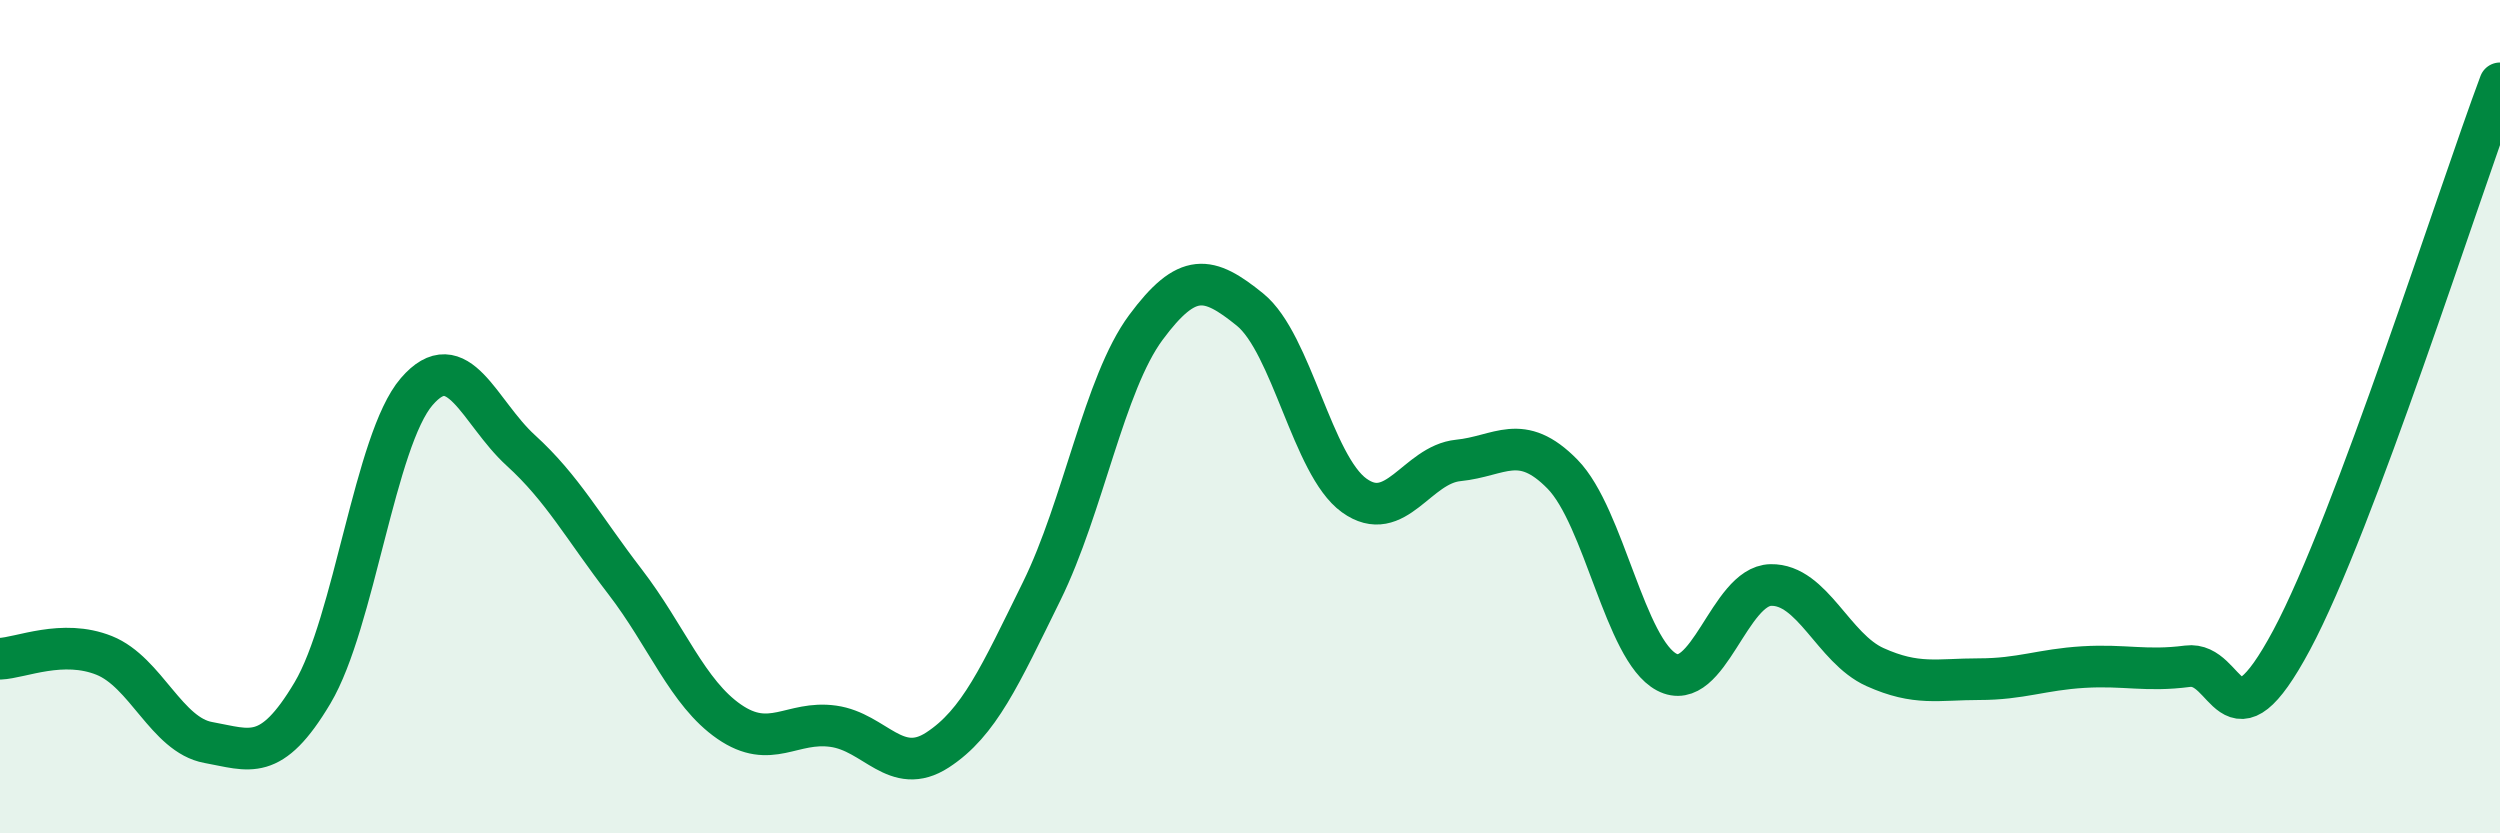 
    <svg width="60" height="20" viewBox="0 0 60 20" xmlns="http://www.w3.org/2000/svg">
      <path
        d="M 0,15.81 C 0.5,15.79 1.5,15.33 2.5,15.73 C 3.5,16.13 4,17.64 5,17.82 C 6,18 6.5,18.31 7.5,16.63 C 8.5,14.95 9,10.56 10,9.4 C 11,8.24 11.5,9.9 12.5,10.81 C 13.5,11.72 14,12.66 15,13.96 C 16,15.26 16.5,16.63 17.5,17.32 C 18.5,18.01 19,17.29 20,17.43 C 21,17.57 21.5,18.65 22.5,18 C 23.5,17.35 24,16.22 25,14.19 C 26,12.16 26.5,9.21 27.5,7.86 C 28.5,6.51 29,6.62 30,7.43 C 31,8.24 31.5,11.17 32.5,11.89 C 33.5,12.61 34,11.15 35,11.05 C 36,10.95 36.5,10.36 37.5,11.38 C 38.5,12.4 39,15.6 40,16.13 C 41,16.66 41.5,14.06 42.5,14.04 C 43.5,14.02 44,15.56 45,16.01 C 46,16.46 46.5,16.3 47.5,16.3 C 48.5,16.3 49,16.07 50,16.01 C 51,15.95 51.5,16.12 52.5,15.99 C 53.5,15.86 53.5,18.16 55,15.36 C 56.5,12.56 59,4.67 60,2L60 20L0 20Z"
        fill="#008740"
        opacity="0.1"
        stroke-linecap="round"
        stroke-linejoin="round"
      />
      <path
        d="M 0,15.81 C 0.5,15.79 1.5,15.33 2.5,15.73 C 3.5,16.13 4,17.64 5,17.82 C 6,18 6.5,18.31 7.5,16.63 C 8.5,14.95 9,10.56 10,9.4 C 11,8.24 11.5,9.9 12.5,10.81 C 13.5,11.72 14,12.66 15,13.96 C 16,15.26 16.5,16.63 17.5,17.32 C 18.5,18.01 19,17.29 20,17.43 C 21,17.57 21.5,18.65 22.5,18 C 23.5,17.35 24,16.22 25,14.19 C 26,12.16 26.5,9.21 27.5,7.86 C 28.5,6.51 29,6.62 30,7.43 C 31,8.24 31.5,11.17 32.5,11.89 C 33.5,12.61 34,11.15 35,11.05 C 36,10.95 36.5,10.36 37.5,11.38 C 38.5,12.4 39,15.6 40,16.13 C 41,16.66 41.5,14.06 42.5,14.04 C 43.5,14.02 44,15.56 45,16.01 C 46,16.46 46.5,16.3 47.5,16.3 C 48.5,16.3 49,16.07 50,16.01 C 51,15.95 51.5,16.12 52.5,15.99 C 53.5,15.86 53.5,18.16 55,15.36 C 56.5,12.56 59,4.67 60,2"
        stroke="#008740"
        stroke-width="1"
        fill="none"
        stroke-linecap="round"
        stroke-linejoin="round"
      />
    </svg>
  